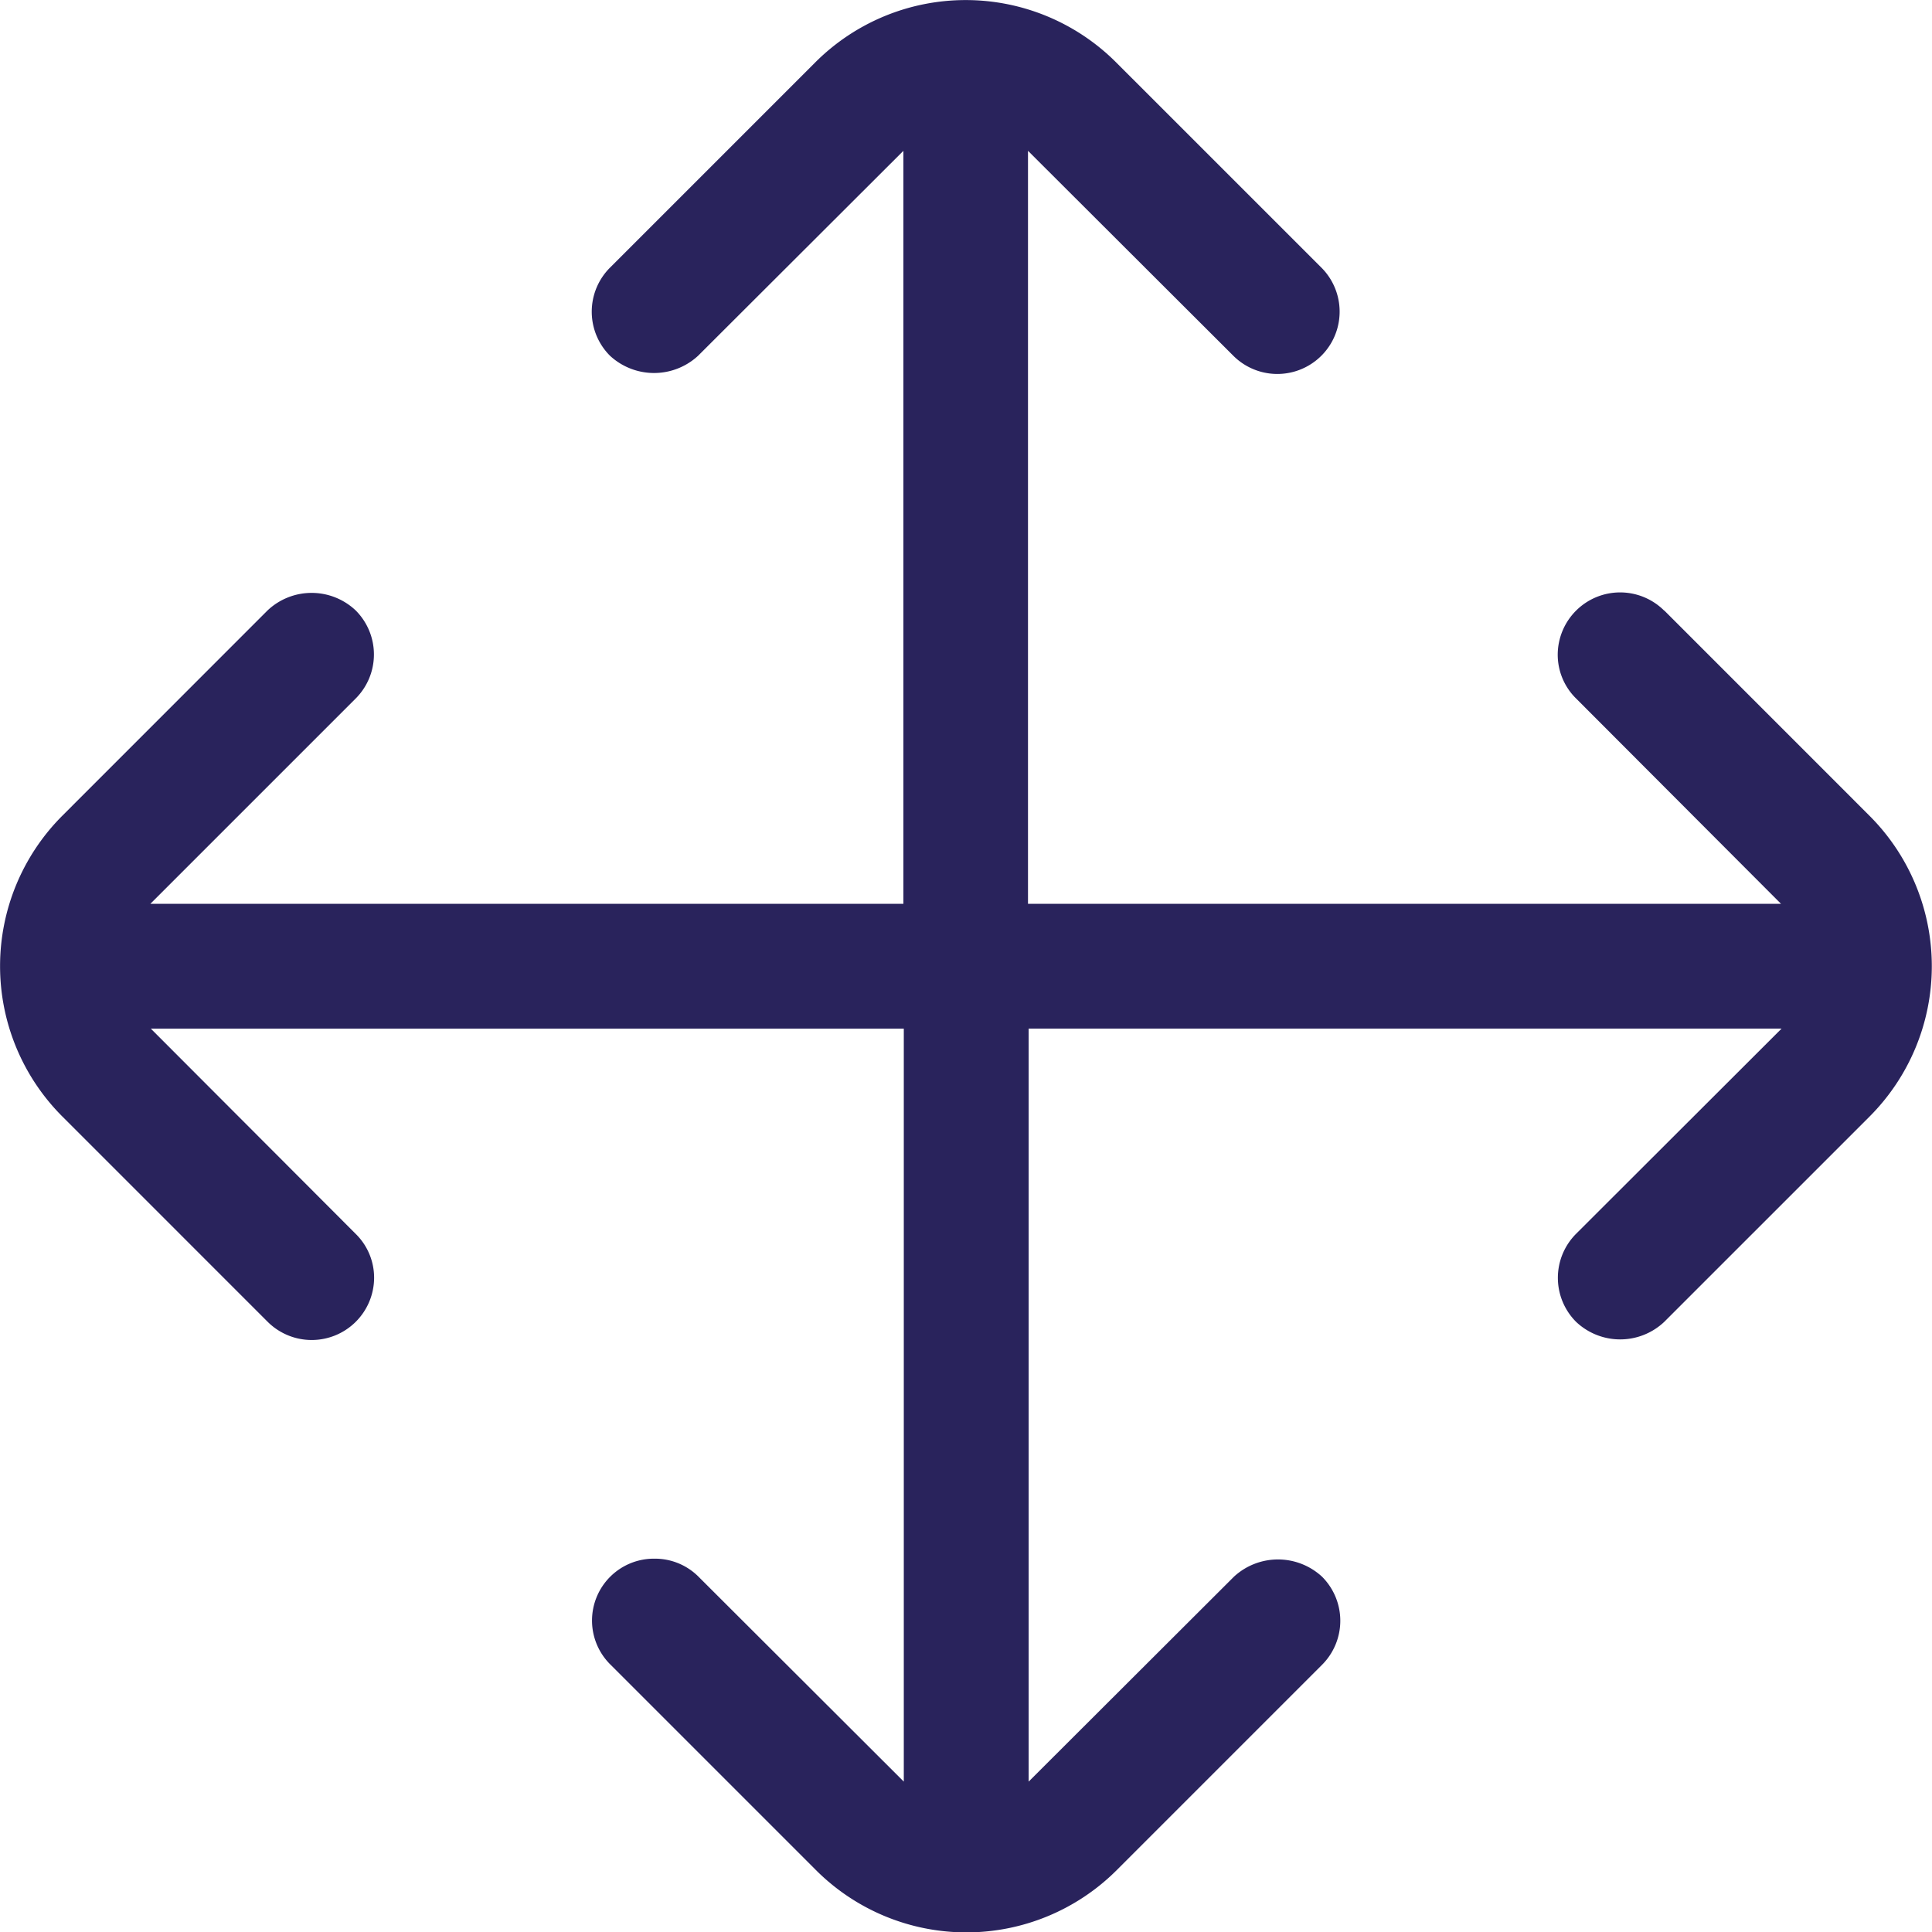 <svg id="noun-navigate-7274791" xmlns="http://www.w3.org/2000/svg" width="46.84" height="46.849" viewBox="0 0 46.84 46.849">
  <path id="Trazado_827" data-name="Trazado 827" d="M59.335,33.792a1.513,1.513,0,0,0-2.581,1.065,1.488,1.488,0,0,0,.445,1.065L62.167,40.9H43.911V22.644l4.977,4.968a1.51,1.51,0,0,0,2.136-2.136L46.047,20.5a5.157,5.157,0,0,0-7.293,0l-4.977,4.977a1.51,1.51,0,0,0,0,2.136,1.573,1.573,0,0,0,2.136,0l4.977-4.968V40.9H22.634l4.977-4.977a1.51,1.51,0,0,0,0-2.136,1.555,1.555,0,0,0-2.136,0L20.5,38.764a5.157,5.157,0,0,0,0,7.293l4.977,4.977a1.513,1.513,0,0,0,2.581-1.065,1.488,1.488,0,0,0-.445-1.065l-4.968-4.977H40.9V62.182l-4.977-4.968a1.49,1.49,0,0,0-1.065-.437,1.5,1.5,0,0,0-1.065,2.573l4.977,4.977a5.157,5.157,0,0,0,7.293,0l4.977-4.977a1.51,1.51,0,0,0,0-2.136,1.573,1.573,0,0,0-2.136,0l-4.977,4.968V43.926H62.181L57.2,48.9a1.51,1.51,0,0,0,0,2.136,1.555,1.555,0,0,0,2.136,0l4.977-4.977a5.157,5.157,0,0,0,0-7.293L59.34,33.792Z" transform="translate(-18.988 -18.988)" fill="#29235c"/>
</svg>
